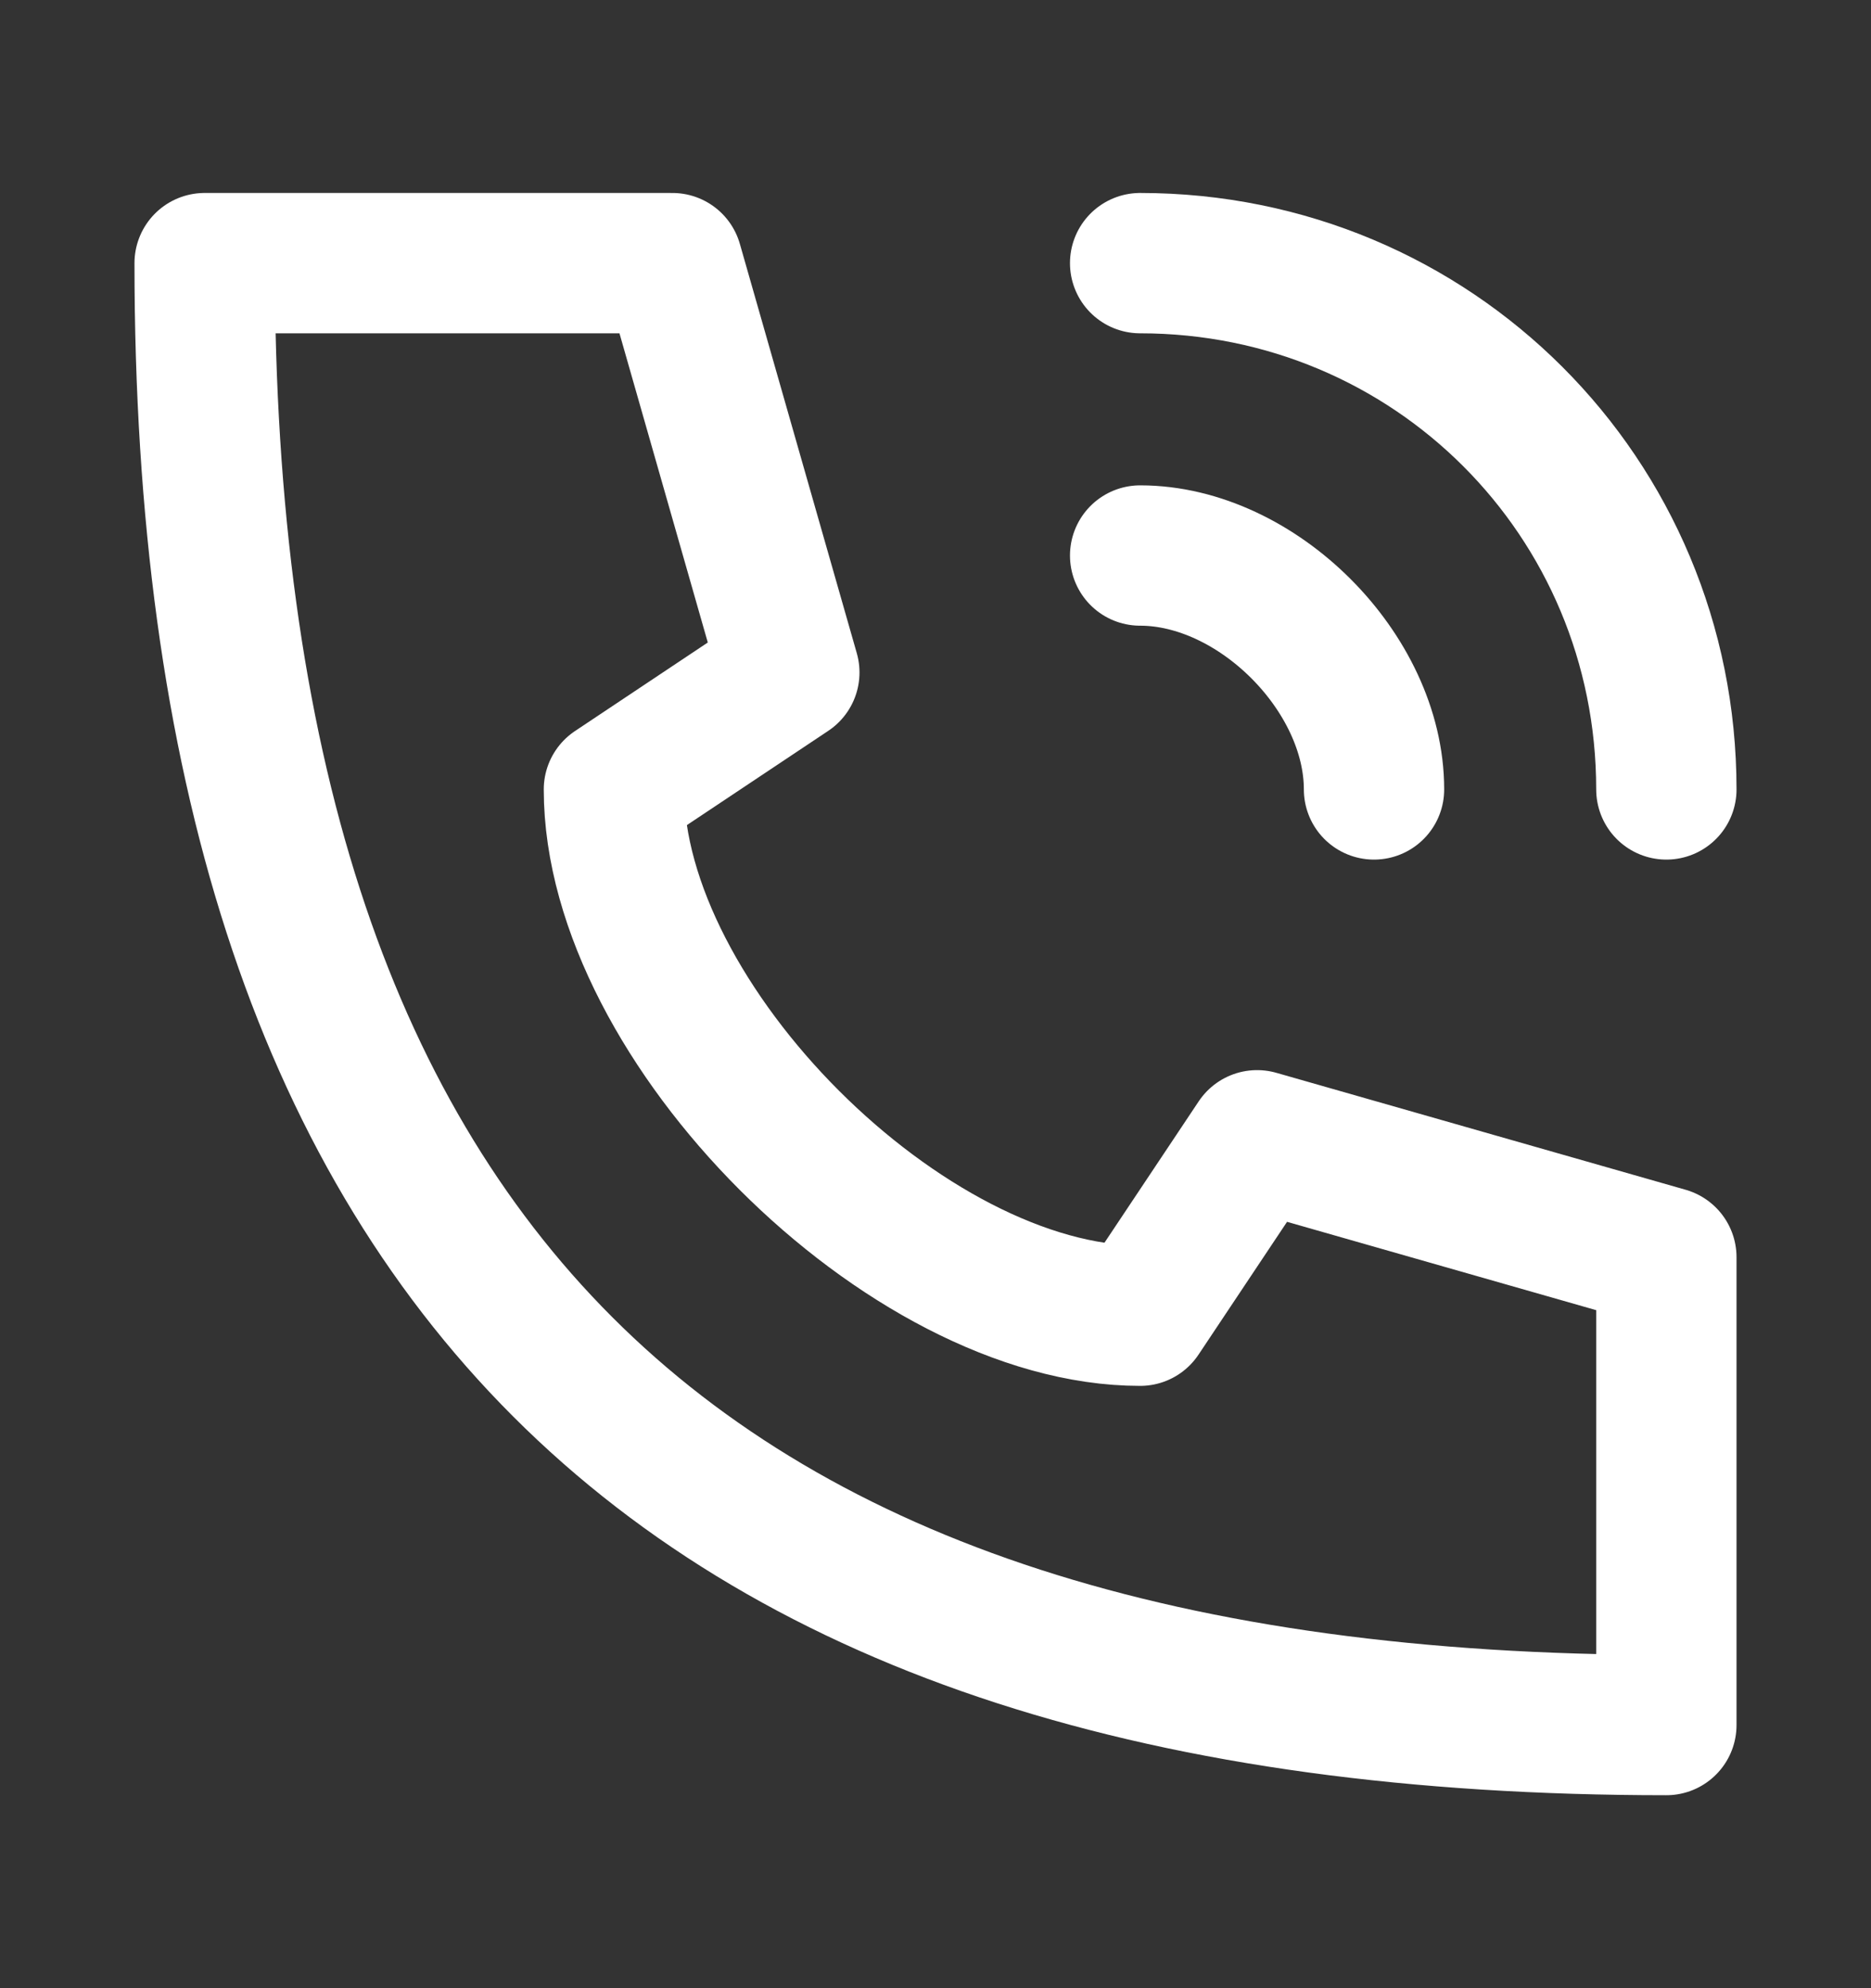 <svg width="16" height="17" viewBox="0 0 16 17" fill="none" xmlns="http://www.w3.org/2000/svg">
<rect x="0" y="0" width="16" height="17" fill="#333333" stroke="none"/>
<path d="M9.75 2.25C12.25 2.25 14.25 4.25 14.25 6.75M9.75 4.75C10.75 4.75 11.75 5.75 11.75 6.75M1.75 2.25C1.75 10.75 5.75 14.75 14.25 14.75V10.75L10.75 9.75L9.75 11.25C7.75 11.25 5.25 8.75 5.25 6.75L6.75 5.75L5.75 2.25H1.75Z" stroke="white" stroke-width="1.2" stroke-linecap="round" stroke-linejoin="round"/>
</svg>
